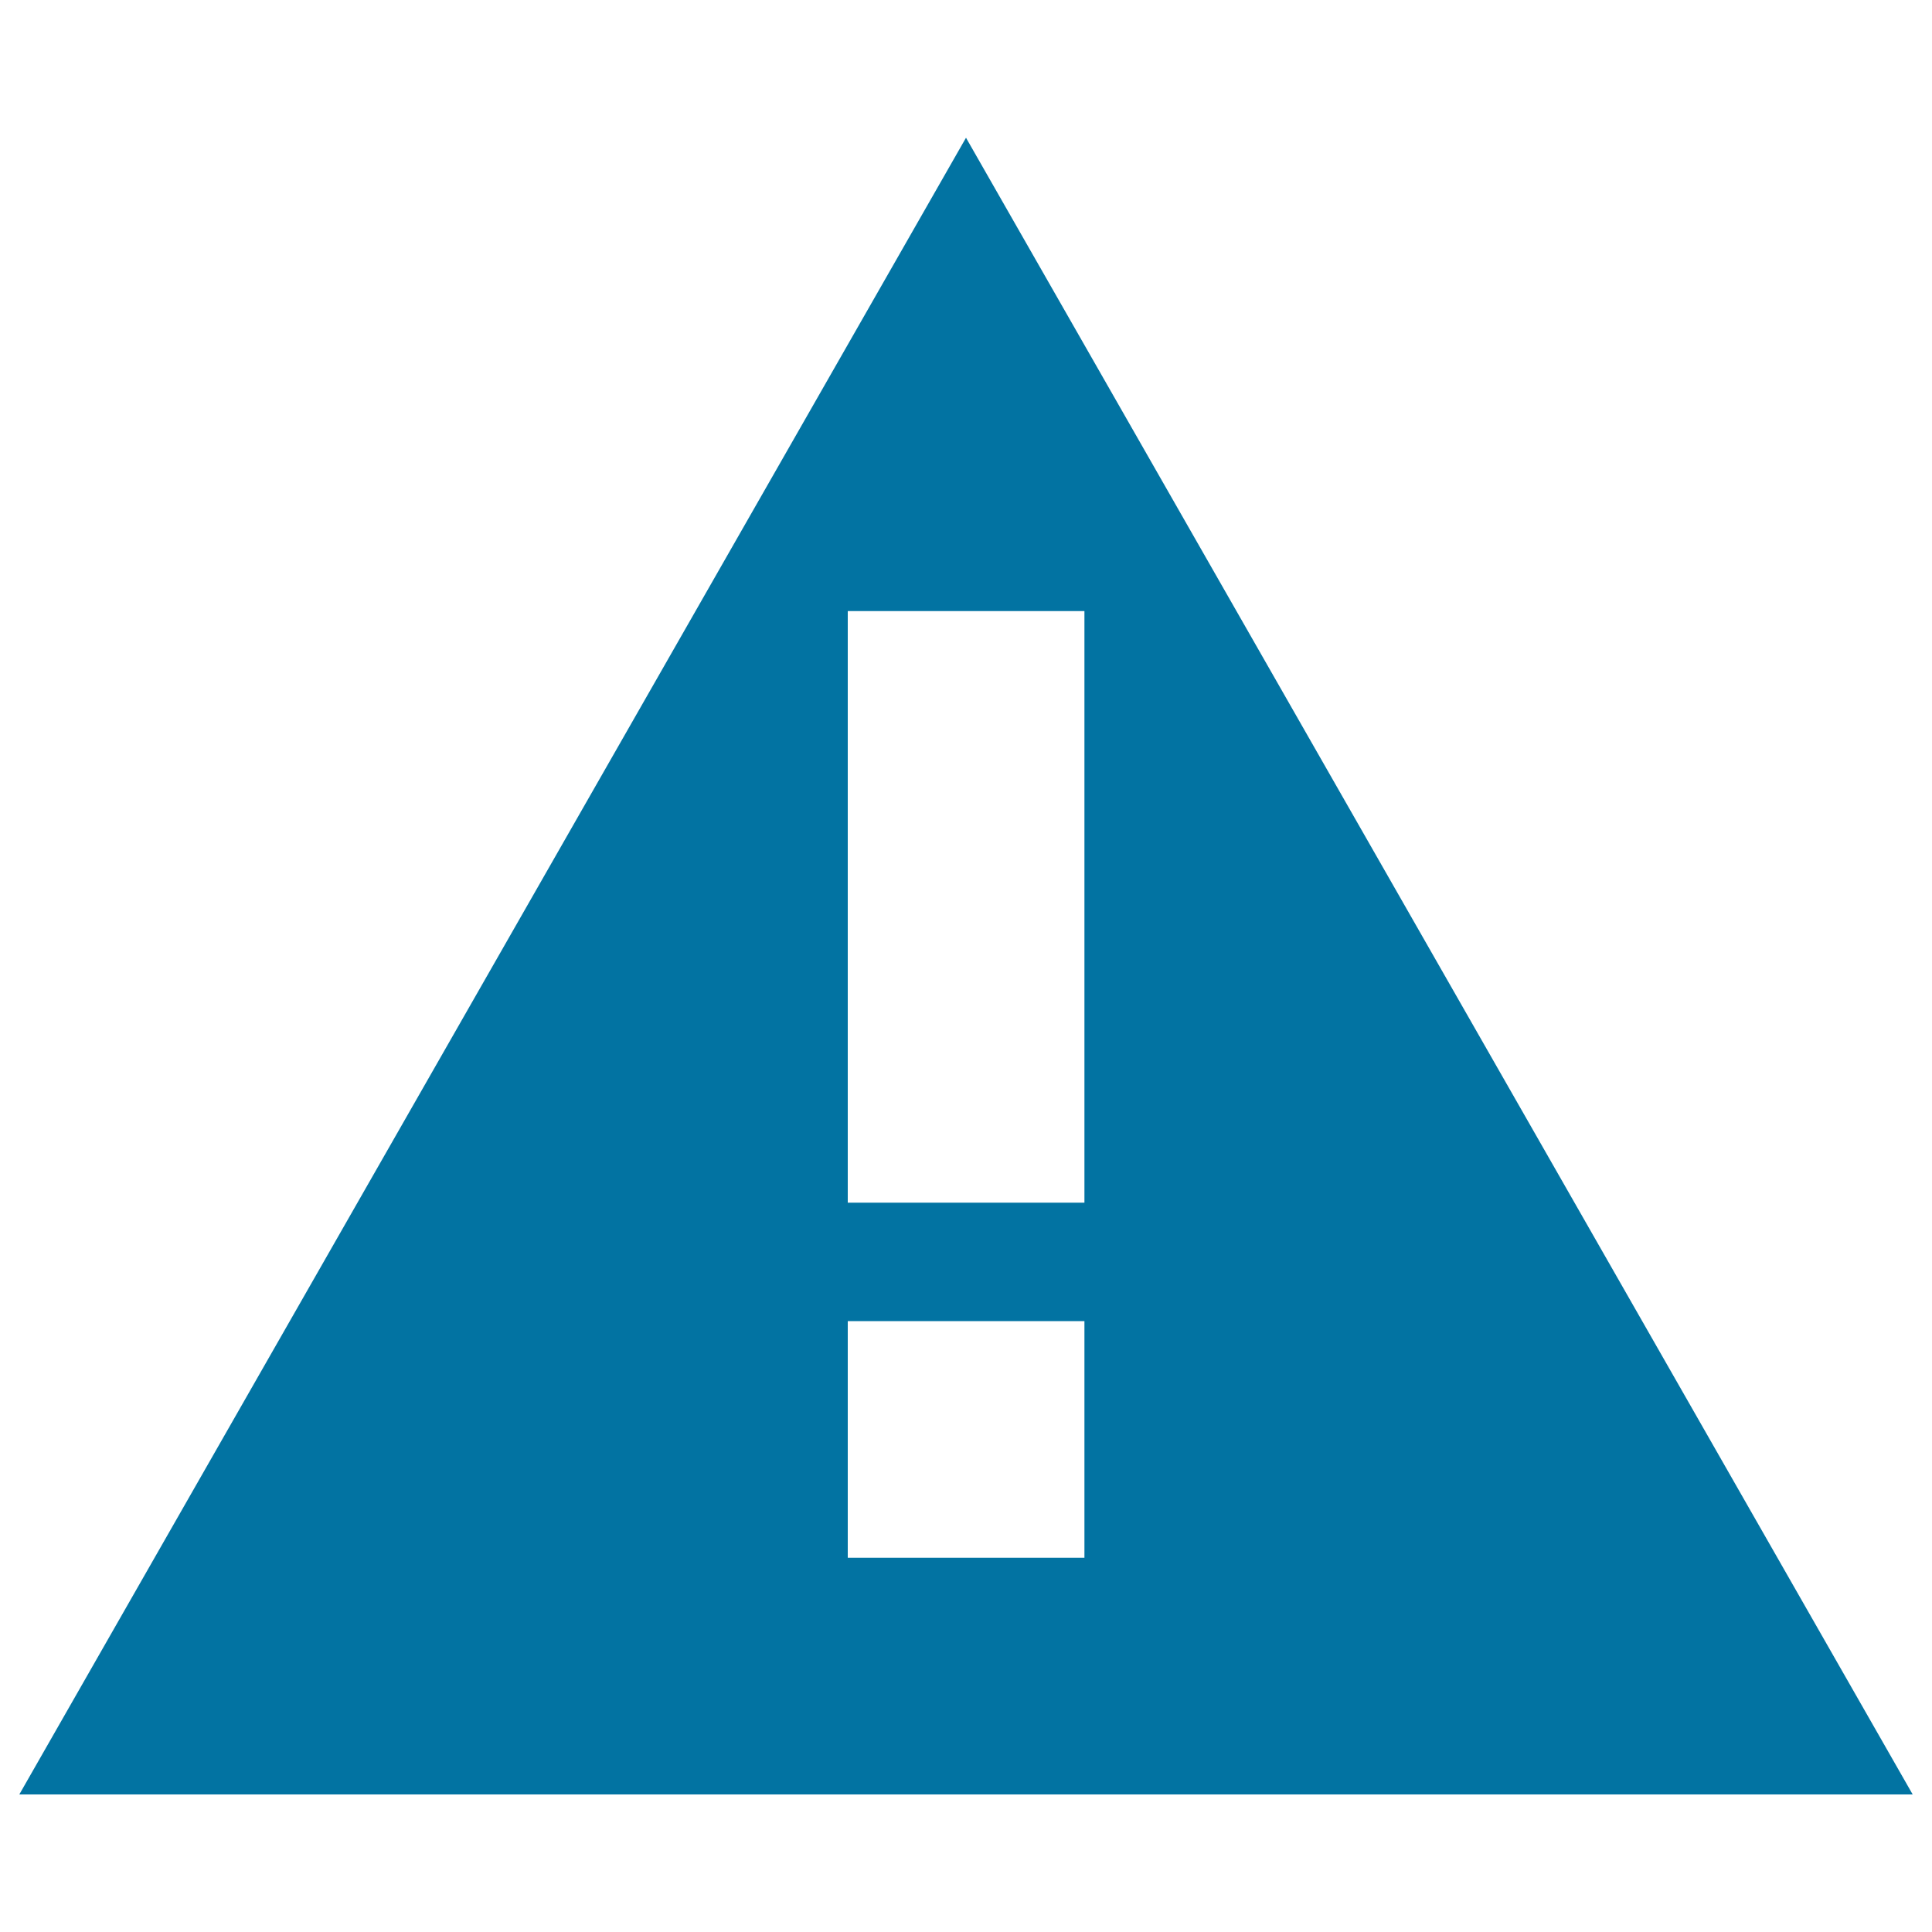 <svg xmlns="http://www.w3.org/2000/svg" viewBox="0 0 1000 1000" style="fill:#0273a2">
<title>Exclamation In Triangle SVG icon</title>
<g><path d="M10,928.8h980L500,71.3L10,928.8z M561.3,806.3H438.8V683.8h122.5V806.3z M561.3,622.5H438.8V316.3h122.5V622.5z"/></g>
</svg>